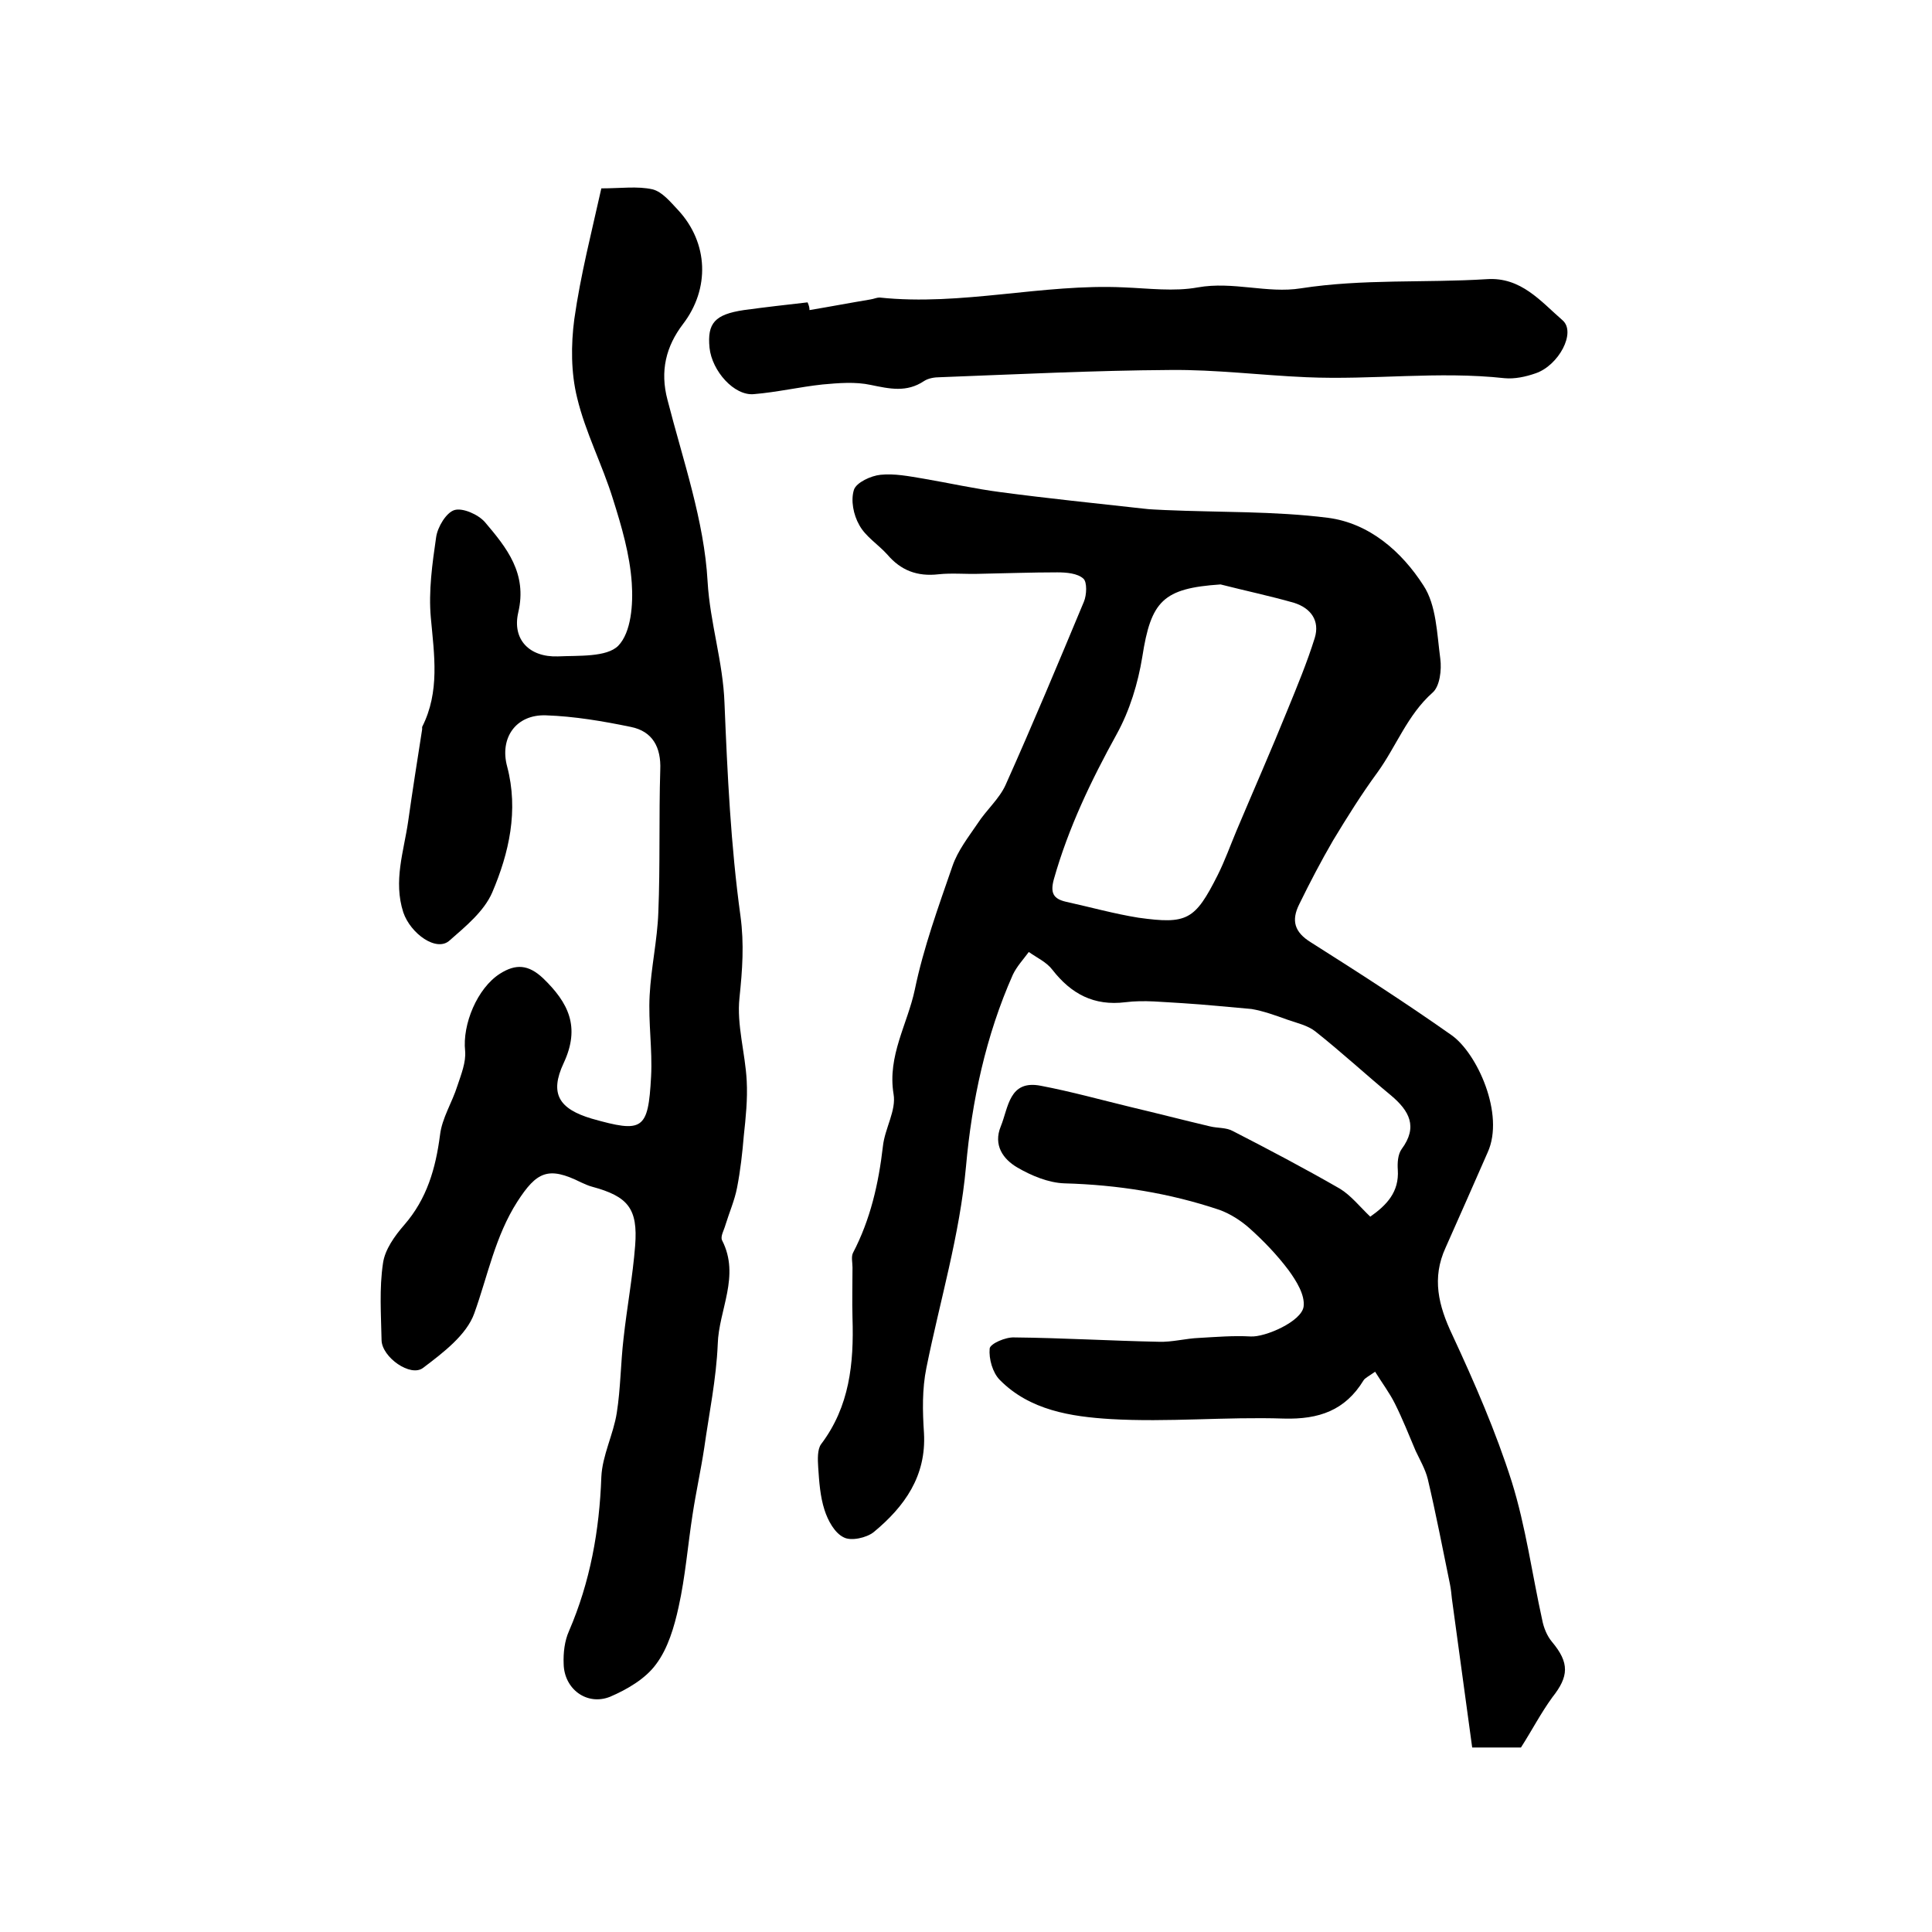 <?xml version="1.0" encoding="utf-8"?>
<!-- Generator: Adobe Illustrator 22.0.0, SVG Export Plug-In . SVG Version: 6.00 Build 0)  -->
<svg version="1.1" id="图层_1" xmlns="http://www.w3.org/2000/svg" xmlns:xlink="http://www.w3.org/1999/xlink" x="0px" y="0px"
	 viewBox="0 0 400 400" style="enable-background:new 0 0 400 400;" xml:space="preserve">
<style type="text/css">
	.st0{fill:#FFFFFF;}
</style>
<g>
	
	<path d="M314.9,361.8c-2.8,0-6.1,0-10.1,0c-1.4-10.3-2.8-20.6-4.2-30.8c-0.1-1-0.2-2-0.4-3c-1.5-7.3-2.9-14.6-4.6-21.8
		c-0.5-2-1.6-3.9-2.5-5.8c-1.4-3.3-2.7-6.6-4.3-9.8c-1.1-2.2-2.6-4.2-4.1-6.6c-1.4,1-2.1,1.3-2.4,1.8c-3.8,6.2-9.2,8.1-16.5,7.9
		c-12-0.4-24,0.8-35.9,0.1c-8.1-0.5-16.7-1.8-22.9-8.1c-1.5-1.5-2.3-4.4-2.1-6.5c0.1-1,3.3-2.4,5.1-2.3c10,0.1,19.9,0.7,29.9,0.9
		c2.8,0.1,5.6-0.7,8.4-0.8c3.5-0.2,7.1-0.5,10.6-0.3c3,0.2,10.6-3.1,11-6.2c0.3-2.4-1.5-5.3-3.1-7.5c-2.4-3.2-5.2-6.1-8.1-8.7
		c-1.8-1.6-4-3-6.2-3.8c-10.4-3.5-21.1-5.2-32.1-5.5c-3.3-0.1-6.9-1.6-9.8-3.3c-2.9-1.7-5-4.6-3.4-8.5c1.6-3.9,1.7-9.7,8.3-8.4
		c6.3,1.2,12.4,2.9,18.6,4.4c5.5,1.3,10.9,2.7,16.4,4c1.6,0.4,3.4,0.2,4.8,1c7.4,3.8,14.8,7.7,22.1,11.9c2.3,1.4,4.1,3.7,6.3,5.8
		c3.4-2.4,6-5.1,5.7-9.7c-0.1-1.4,0-3.2,0.8-4.3c3.4-4.6,1.6-7.9-2.2-11.1c-5.2-4.3-10.3-9-15.6-13.2c-1.6-1.3-3.9-1.8-5.9-2.5
		c-2.5-0.9-5-1.8-7.4-2.2c-4.7-0.4-9.4-0.9-14.2-1.2c-4-0.2-8-0.7-11.9-0.2c-6.5,0.8-11.2-1.7-15.1-6.7c-1.2-1.6-3.2-2.5-4.9-3.7
		c-1.1,1.5-2.5,3-3.3,4.7c-5.6,12.6-8.5,26.2-9.7,39.7c-1.3,14.3-5.4,27.8-8.2,41.7c-0.9,4.4-0.8,9-0.5,13.5
		c0.5,8.9-4,15.2-10.4,20.5c-1.5,1.2-4.7,1.9-6.2,1.1c-1.9-0.9-3.3-3.5-4-5.7c-0.9-2.8-1.1-5.8-1.3-8.8c-0.1-1.6-0.2-3.7,0.6-4.8
		c5.9-7.8,6.8-16.7,6.5-26.1c-0.1-3.5,0-7,0-10.5c0-1-0.3-2.2,0.1-3c3.6-6.9,5.3-14.3,6.2-22.1c0.4-3.7,2.8-7.4,2.2-10.8
		c-1.3-7.9,2.9-14.5,4.4-21.6c1.8-8.7,4.9-17.2,7.8-25.6c1.1-3.2,3.3-6,5.2-8.8c1.8-2.8,4.5-5.1,5.8-8c5.6-12.5,10.9-25.2,16.2-37.9
		c0.6-1.4,0.7-4.1-0.1-4.8c-1.2-1.1-3.5-1.3-5.4-1.3c-5.4,0-10.7,0.2-16.1,0.3c-2.8,0.1-5.7-0.2-8.5,0.1c-4.4,0.5-7.8-0.8-10.6-4.1
		c-1.9-2.1-4.5-3.7-5.8-6.1c-1.2-2.1-1.8-5.1-1.1-7.3c0.5-1.5,3.5-2.9,5.5-3.1c2.9-0.3,5.9,0.3,8.9,0.8c5.3,0.9,10.6,2.1,16,2.8
		c9.8,1.3,19.6,2.3,29.5,3.4c1.5,0.2,3,0.2,4.5,0.3c11.2,0.5,22.6,0.2,33.7,1.6c8.6,1.1,15.3,7,19.8,14c2.7,4.1,2.8,10,3.5,15.2
		c0.3,2.3-0.1,5.7-1.6,7c-5.2,4.6-7.5,11.1-11.4,16.5c-3.3,4.5-6.3,9.3-9.2,14.1c-2.5,4.3-4.8,8.7-7,13.2c-1.7,3.4-1,5.8,2.4,7.9
		c9.8,6.2,19.6,12.5,29.1,19.2c5.3,3.7,11.1,16.4,7.5,24.3c-2.9,6.6-5.8,13.2-8.7,19.7c-2.9,6.3-1.5,12,1.4,18.1
		c4.6,9.9,9,20,12.3,30.4c2.9,9.3,4.2,19.1,6.3,28.6c0.3,1.6,1,3.3,2,4.5c3.7,4.4,3.5,7.2,0.1,11.5
		C319,354.7,317.2,358.2,314.9,361.8z M252.7,121c-11.9,0.8-14.4,3.4-16.2,15c-0.9,5.5-2.6,11.1-5.3,16c-5.3,9.6-10,19.4-13,30
		c-0.8,2.9-0.1,4.1,2.5,4.7c5,1.1,10,2.5,15,3.3c10.1,1.4,11.7,0.5,16.4-8.8c1.5-3,2.6-6.1,3.9-9.2c3.5-8.3,7.2-16.7,10.6-25.1
		c2-4.9,4-9.7,5.6-14.8c1.1-3.6-0.8-6.2-4.3-7.3C263,123.4,257.8,122.3,252.7,121z"/>
	<path d="M124.5,39c4,0,7.5-0.5,10.6,0.2c2,0.5,3.7,2.6,5.3,4.3c6.3,6.8,6.6,16.3,1,23.6c-3.5,4.6-4.8,9.7-3.2,15.7
		c3.2,12.5,7.6,25,8.3,37.6c0.5,8.6,3.2,16.6,3.5,25.2c0.6,14.7,1.3,29.5,3.3,44c0.8,5.9,0.4,11.2-0.2,17
		c-0.6,5.6,1.2,11.4,1.5,17.2c0.2,3.8-0.2,7.6-0.6,11.3c-0.3,3.6-0.7,7.2-1.4,10.8c-0.5,2.6-1.6,5.1-2.4,7.7
		c-0.3,1.1-1.1,2.4-0.7,3.2c3.8,7.4-0.7,14.4-0.9,21.5c-0.3,7.2-1.8,14.4-2.8,21.5c-0.7,4.6-1.7,9.1-2.4,13.7
		c-1,6.4-1.5,12.9-2.9,19.2c-0.9,4.1-2.2,8.6-4.7,11.9c-2.2,3-6,5.2-9.5,6.7c-4.8,1.9-9.5-1.6-9.6-6.8c-0.1-2.3,0.2-4.8,1.1-6.8
		c4.4-10.2,6.3-20.8,6.7-31.9c0.2-4.5,2.5-8.8,3.2-13.3c0.8-5.1,0.8-10.3,1.4-15.4c0.7-6.4,1.9-12.8,2.4-19.2
		c0.6-7.7-1.5-10.2-8.9-12.2c-0.8-0.2-1.6-0.6-2.3-0.9c-6.8-3.4-9.2-2.2-13.2,4c-4.6,7.2-6.1,15.3-8.9,23.1
		c-1.6,4.5-6.5,8.2-10.6,11.3c-2.6,2-8.5-2.2-8.6-5.7c-0.1-5.3-0.5-10.7,0.3-16c0.4-2.8,2.4-5.6,4.4-7.9c4.7-5.4,6.5-11.7,7.4-18.6
		c0.4-3.5,2.5-6.7,3.6-10.2c0.8-2.4,1.8-4.9,1.6-7.2c-0.6-5.5,2.5-13,7.2-16c3.3-2.1,5.9-1.9,8.9,0.9c5.3,5.1,7.8,10.1,4.3,17.6
		c-3,6.4-0.9,9.5,5.8,11.5c10.6,3,11.7,2.4,12.3-8.7c0.3-5.6-0.6-11.2-0.3-16.8c0.3-5.8,1.6-11.5,1.8-17.2
		c0.4-9.8,0.1-19.7,0.4-29.5c0.2-4.7-1.6-8-6.1-8.9c-5.8-1.2-11.7-2.2-17.6-2.4c-6.2-0.2-9.6,4.7-8,10.6c2.4,9.1,0.4,17.9-3.1,26.1
		c-1.7,3.9-5.5,7-8.8,9.9c-2.7,2.5-8.1-1.4-9.6-5.8c-2.1-6.5,0.1-12.6,1-18.8c0.9-6.4,1.9-12.7,2.9-19.1c0-0.2,0-0.4,0-0.5
		c3.7-7.3,2.5-14.9,1.8-22.6c-0.5-5.5,0.3-11.2,1.1-16.7c0.3-2.1,2.1-5.1,3.8-5.6c1.7-0.5,4.9,0.9,6.3,2.5
		c4.5,5.3,8.8,10.6,6.9,18.7c-1.3,5.6,2.3,9.3,8.2,9.1c4.3-0.2,10.1,0.2,12.5-2.2c2.7-2.8,3.1-8.6,2.8-13
		c-0.4-5.9-2.1-11.7-3.9-17.4c-2.2-7.1-5.7-13.8-7.4-20.9c-1.3-5.2-1.3-11-0.6-16.3C120.2,56.9,122.5,48,124.5,39z"/>
	<path d="M167.6,64.2c4.2-0.7,8.4-1.5,12.6-2.2c0.7-0.1,1.3-0.4,1.9-0.4c17,1.8,33.7-2.9,50.6-2.1c5.1,0.2,10.4,0.9,15.3,0
		c7.3-1.3,14.4,1.3,21.3,0.2c12.9-2,25.7-1.1,38.5-1.9c7.1-0.5,11.2,4.6,15.7,8.5c2.9,2.5-0.8,9.4-5.6,11c-2,0.7-4.3,1.2-6.4,1
		c-13.7-1.5-27.3,0.4-41-0.2c-9.4-0.4-18.8-1.6-28.2-1.5c-15.9,0.1-31.8,0.9-47.7,1.5c-1.1,0-2.4,0.2-3.3,0.8
		c-3.6,2.4-7.1,1.6-11,0.8c-3.2-0.7-6.7-0.4-10-0.1c-4.7,0.5-9.4,1.6-14.2,2c-4.1,0.4-8.7-4.8-9.2-9.6c-0.5-5.1,1.1-6.9,7.1-7.8
		c4.4-0.6,8.8-1.1,13.2-1.6C167.5,63.3,167.6,63.7,167.6,64.2z"/>
	
</g>
</svg>
